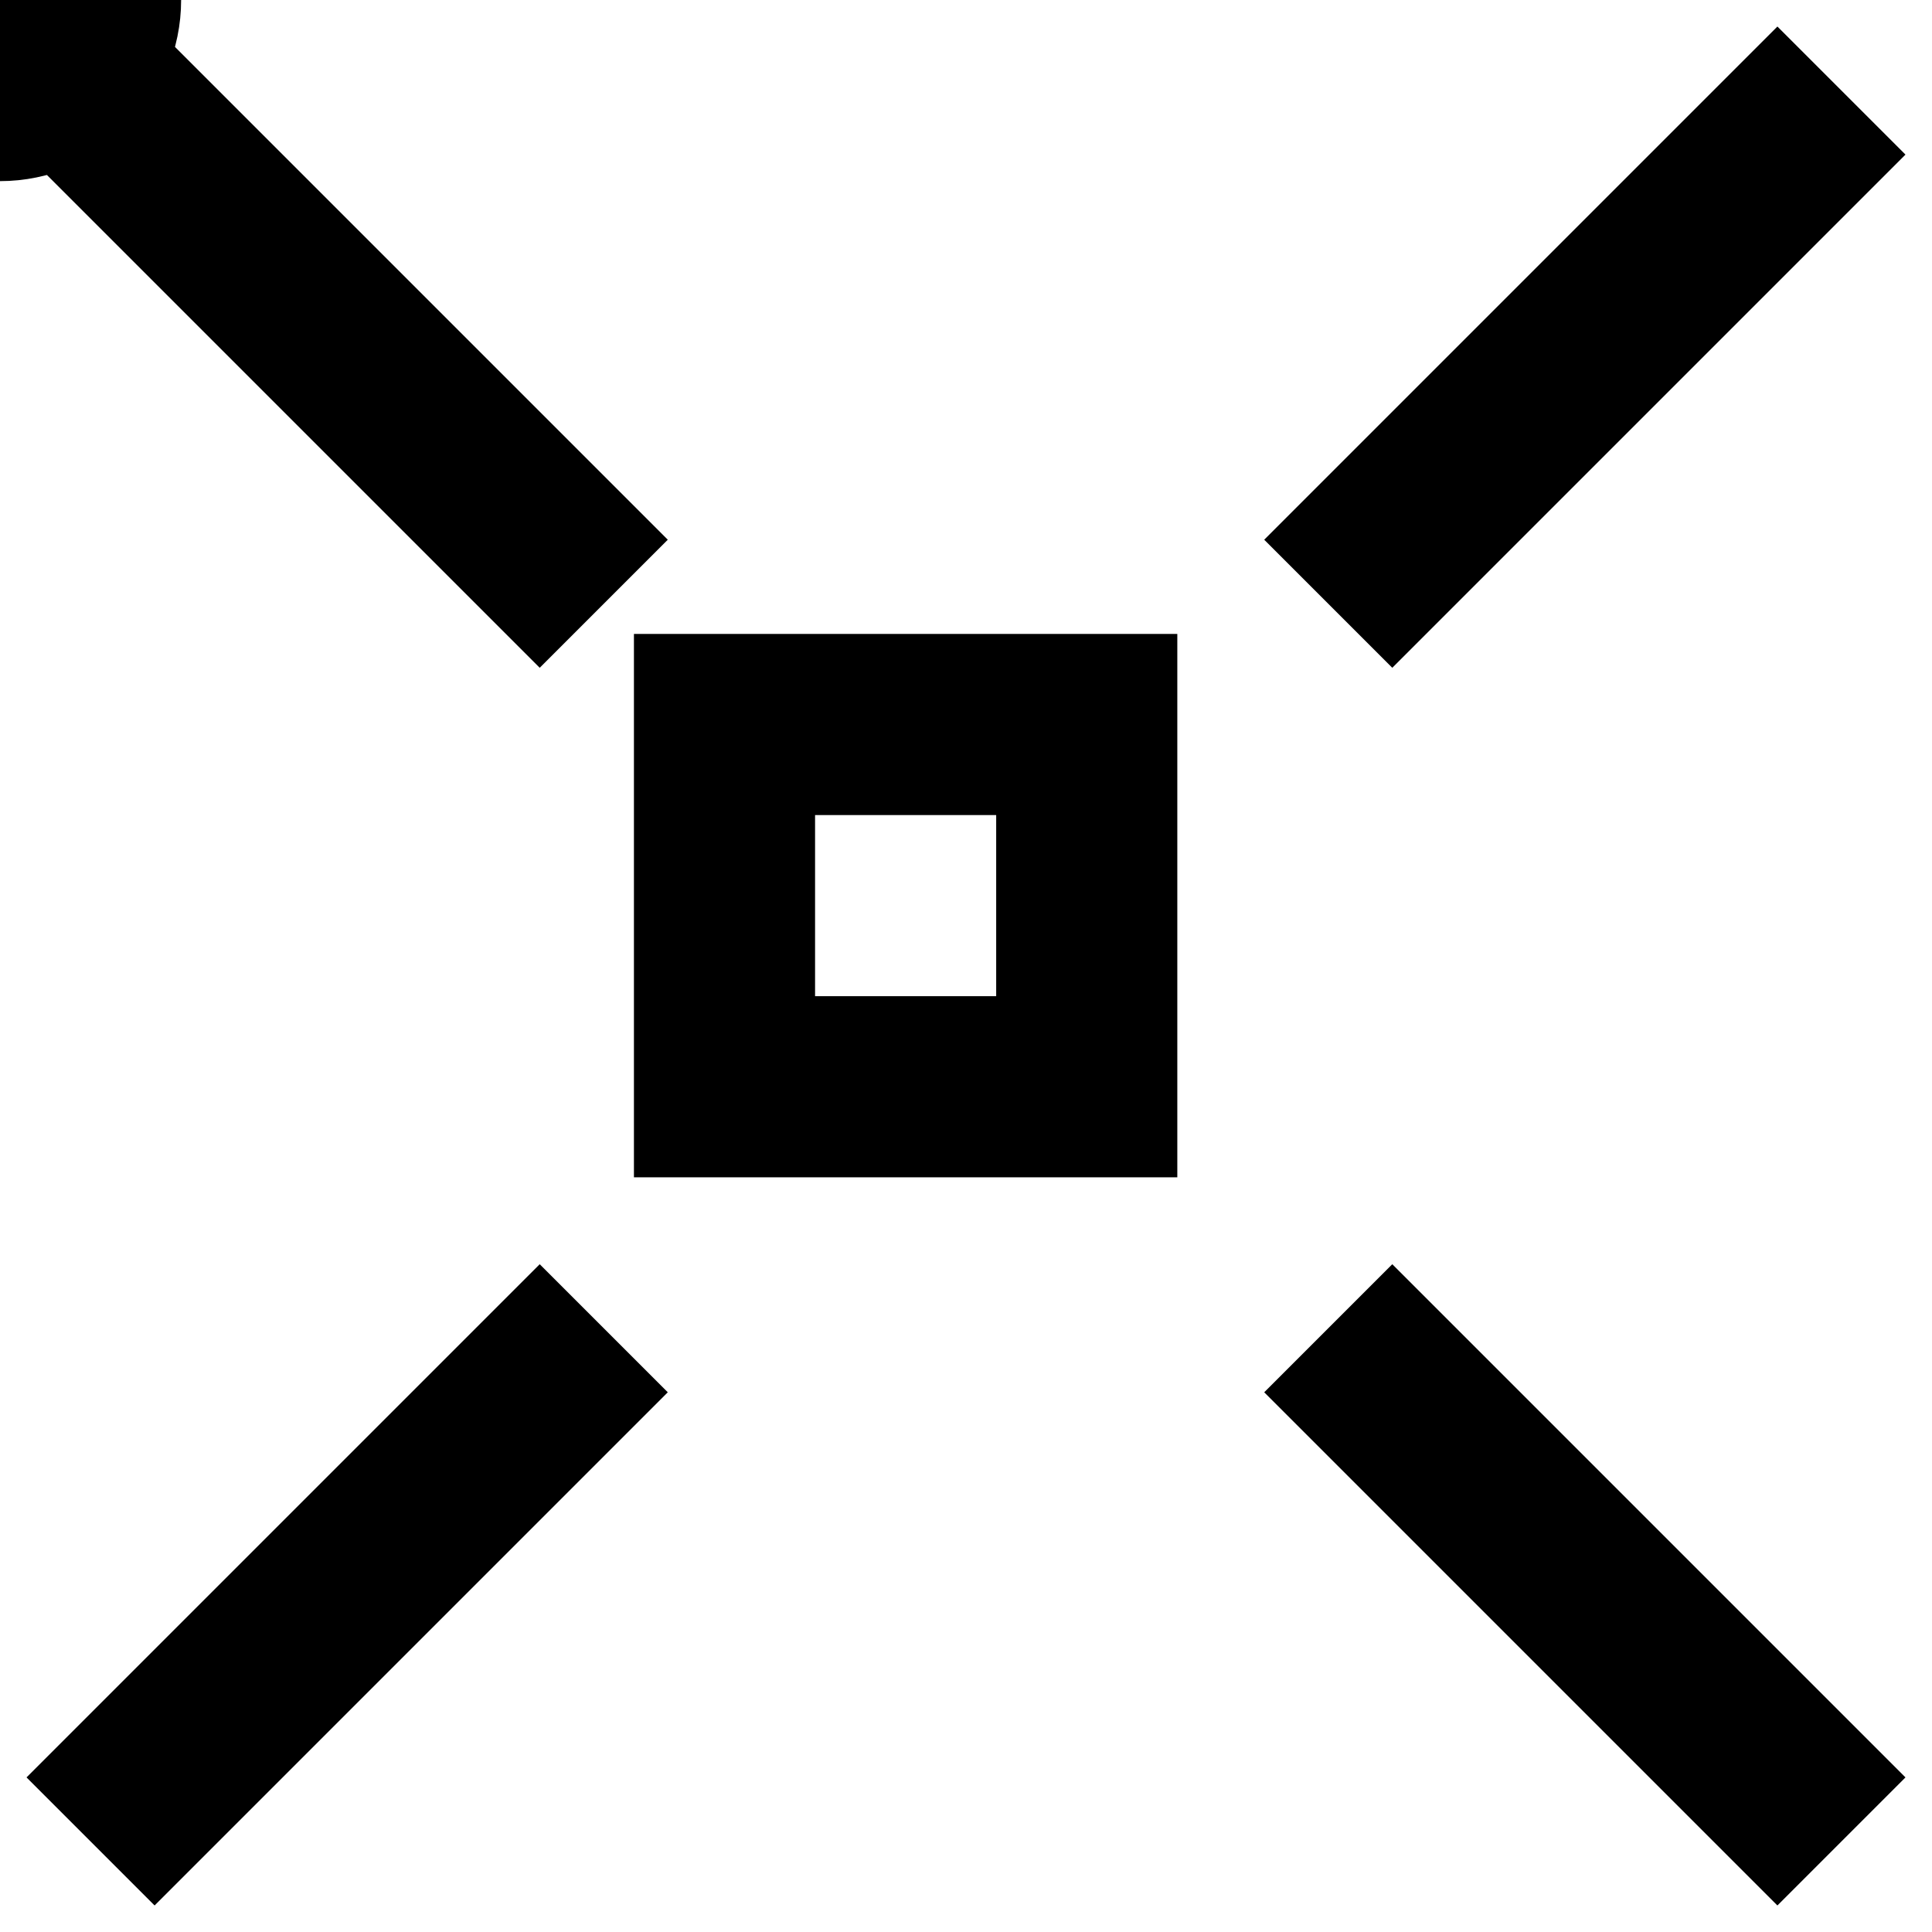 <svg
  fill="none"
  xmlns="http://www.w3.org/2000/svg"
  viewBox="0 0 64 64"
>
  <rect x="24" y="24" width="12" height="12" stroke="black" stroke-width="6px">
    <animate
      attributeName="x"
      values="27;25;27"
      dur="2s"
      repeatCount="indefinite"
    />
    <animate
      attributeName="width"
      values="11;13;11"
      dur="2s"
      repeatCount="indefinite"
    />
    <animate
      attributeName="y"
      values="27;25;27"
      dur="2s"
      repeatCount="indefinite"
    />
    <animate
      attributeName="height"
      values="11;13;11"
      dur="2s"
      repeatCount="indefinite"
    />
  </rect>
  <path
    stroke="black"
    stroke-width="6px"
    d="
      M3 3
      L20 20
      M44 44
      L61 61
      M61 3
      L44 20
      M20 44
      L3 61
      Z
      "
  />
  <circle cx="0" cy="0" r="3" stroke="black" stroke-width="6px">
    <animate
      attributeName="r"
      values="1;6;1"
      dur="1.5s"
      repeatCount="indefinite"
    />
    <animateMotion
      dur="6s"
      repeatCount="indefinite"
      path="
      M6 6
      L16 16
      M48 48
      L56 56
      M56 8
      L48 16
      M16 48
      L8 56
      M6 6
      Z
      "
    />
  </circle>
</svg>
